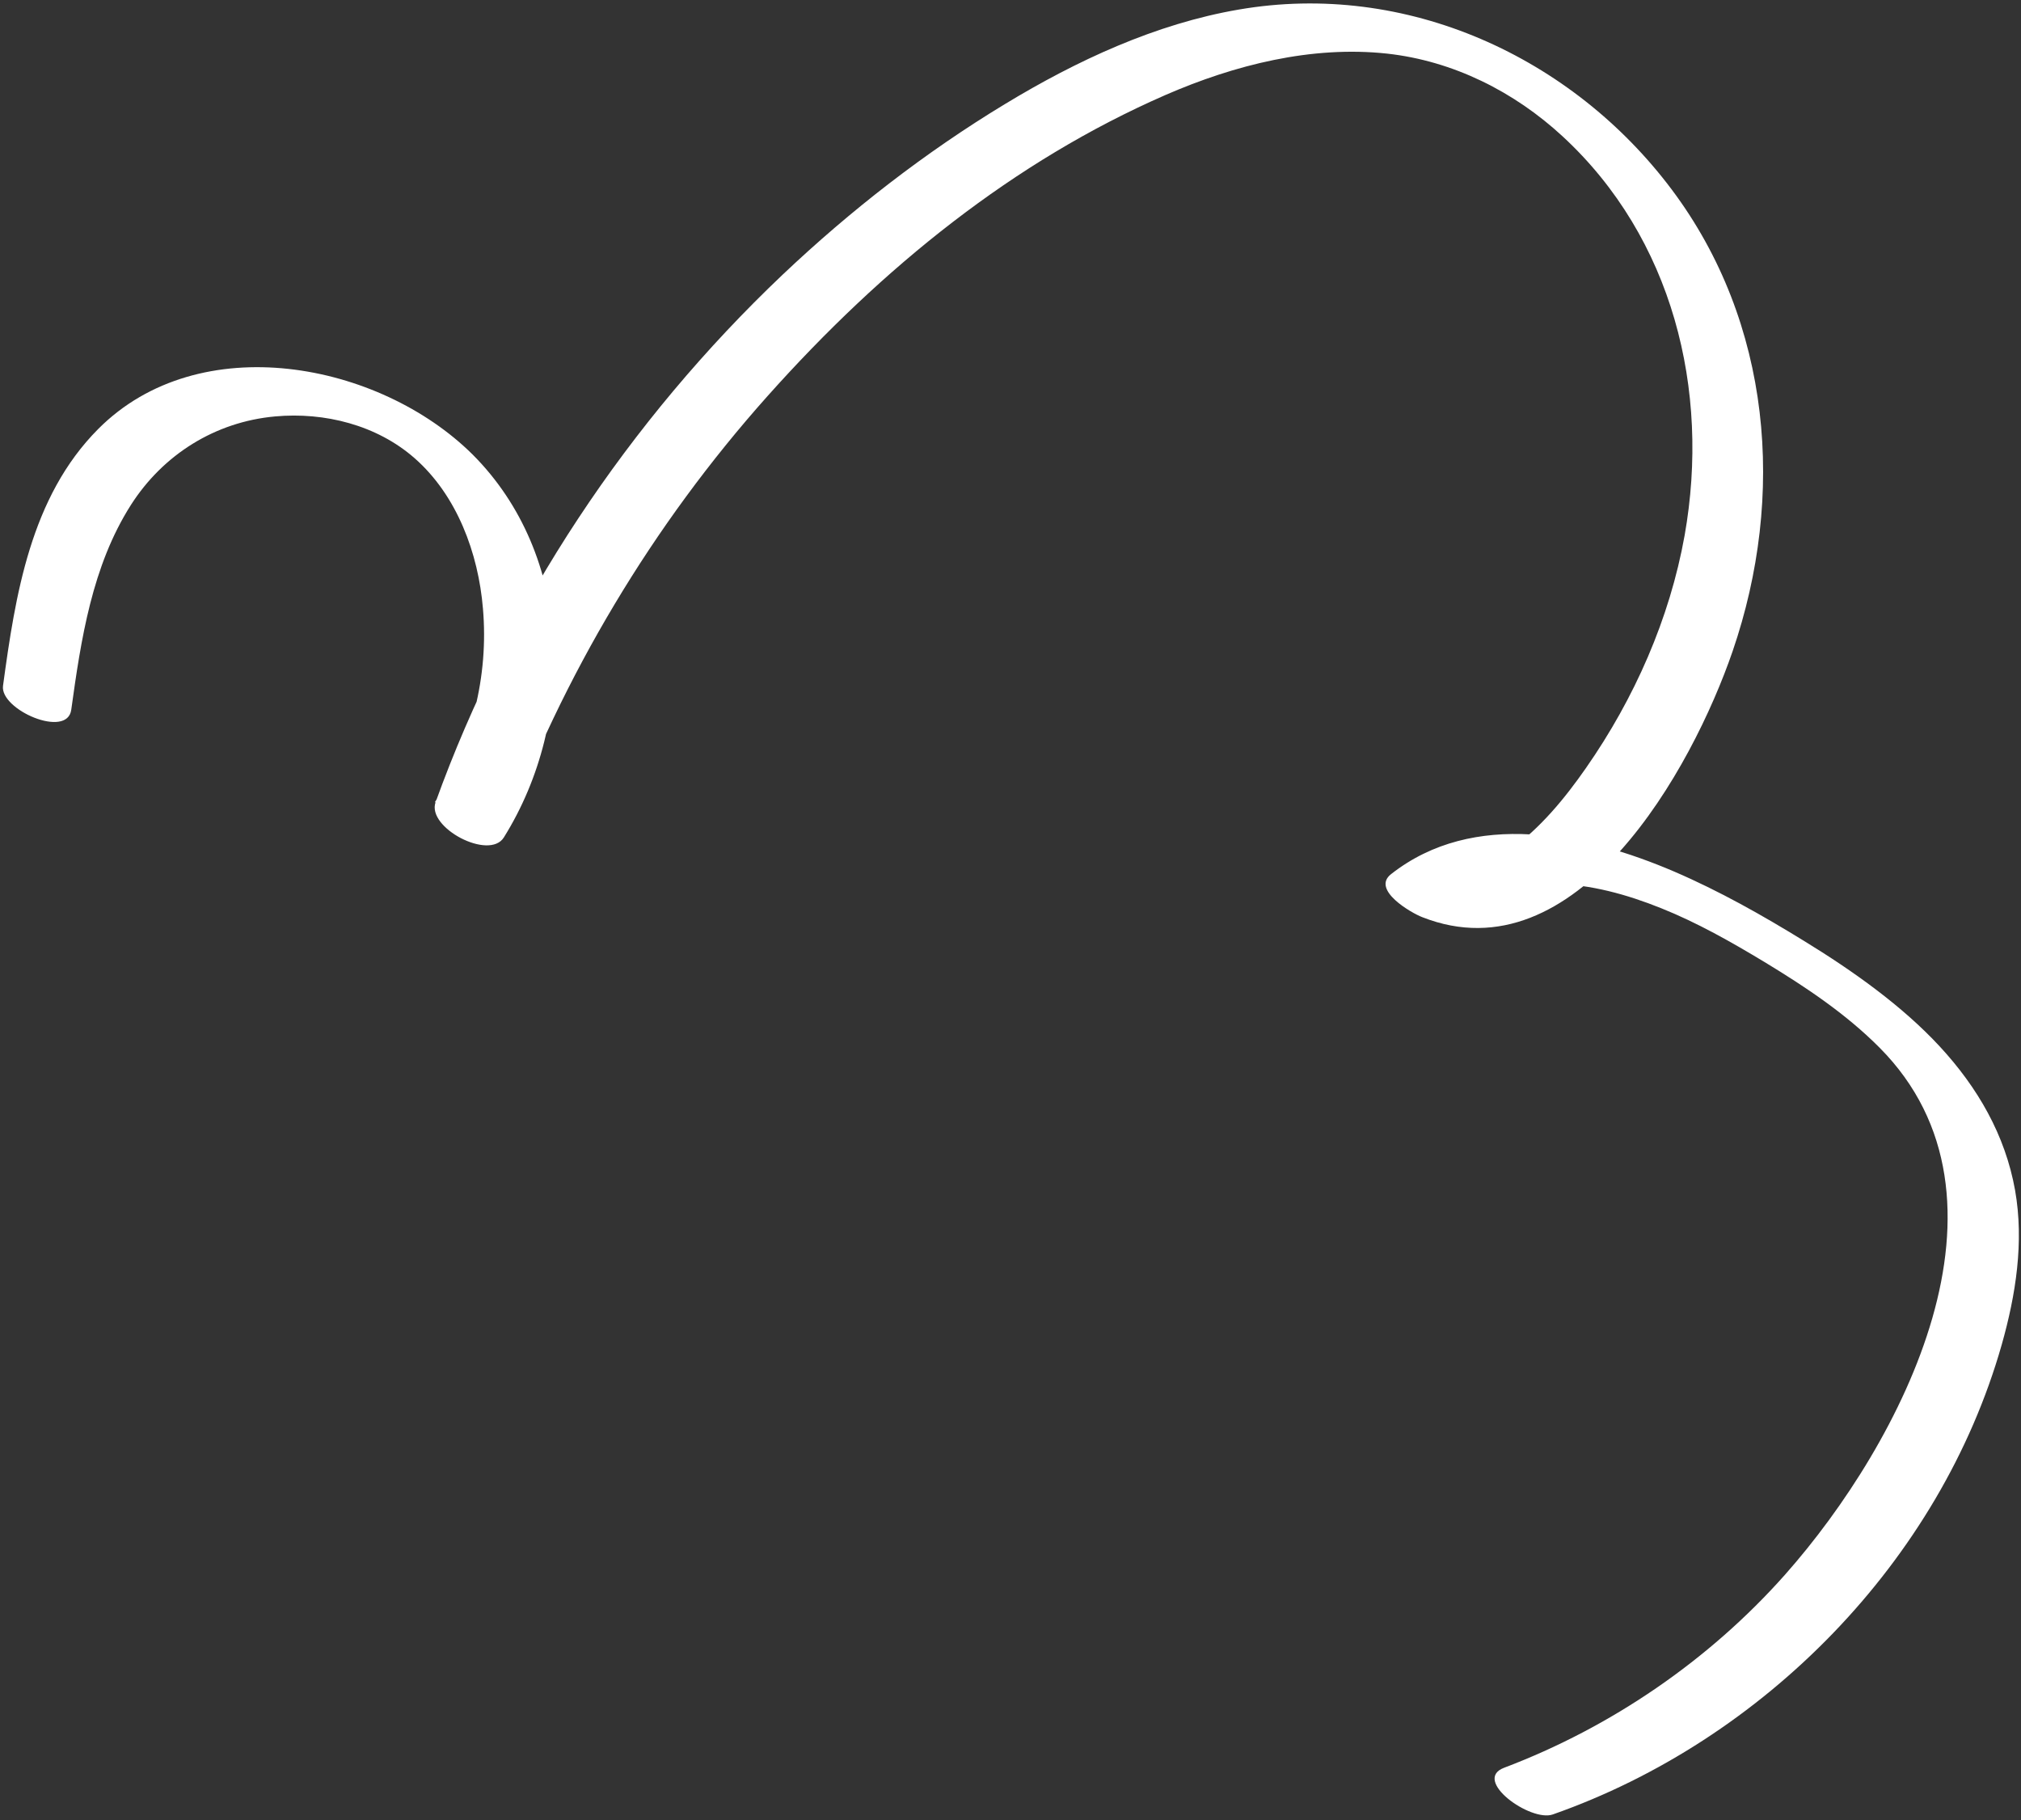 <?xml version="1.0" encoding="UTF-8"?> <svg xmlns="http://www.w3.org/2000/svg" width="181" height="163" viewBox="0 0 181 163" fill="none"><rect x="0" y="0" width="181" height="163" fill="#333333" stroke="none"/><path d="M6.38 63.564C7.252 57.27 8.237 50.689 11.728 45.21C14.616 40.695 19.276 37.778 24.629 37.29C29.074 36.881 33.752 38.068 37.118 41.017C40.926 44.349 42.842 49.539 43.253 54.5C43.777 60.579 42.232 66.648 38.954 71.824L45.07 74.975C50.414 60.467 58.42 47.031 68.737 35.471C79.054 23.911 90.803 14.44 104.368 8.511C110.565 5.812 117.475 4.067 124.236 4.802C130.152 5.456 135.623 8.212 139.952 12.215C149.789 21.3 153.187 34.896 150.875 47.939C149.543 55.392 146.378 62.552 142.041 68.77C140.117 71.529 137.973 74.13 135.231 76.121C133.024 77.713 130.011 79.368 127.293 78.287L130.088 82.141C135.711 77.727 142.612 78.85 148.768 81.324C152 82.616 155.059 84.355 158.042 86.153C161.693 88.368 165.318 90.776 168.34 93.821C181.735 107.307 170.346 129.174 159.871 141C153.074 148.665 144.278 154.674 134.712 158.292C131.8 159.391 137.076 163.18 139.071 162.474C157.946 155.846 173.749 139.812 179.269 120.426C180.54 115.945 181.284 111.197 180.47 106.582C179.587 101.622 177.101 97.359 173.73 93.713C170.359 90.068 165.941 86.934 161.574 84.259C157.818 81.948 153.989 79.786 149.93 78.04C142.063 74.672 131.972 72.469 124.584 78.274C122.785 79.678 126.409 81.76 127.379 82.128C141.195 87.566 151.552 68.842 155.167 58.331C159.96 44.378 158.645 28.882 149.73 16.986C140.814 5.09 125.954 -1.736 110.94 0.857C103.495 2.134 96.444 5.415 90.003 9.319C82.848 13.65 76.176 18.836 70.101 24.587C56.283 37.702 45.467 53.93 39.011 71.832C38.191 74.11 43.828 77.082 45.127 74.984C51.729 64.394 51.311 49.696 42.331 40.704C33.976 32.412 17.859 29.303 8.793 38.417C2.731 44.506 1.373 53.297 0.27 61.413C-0.016 63.553 6.012 66.168 6.38 63.564Z" fill="white"></path></svg> 
